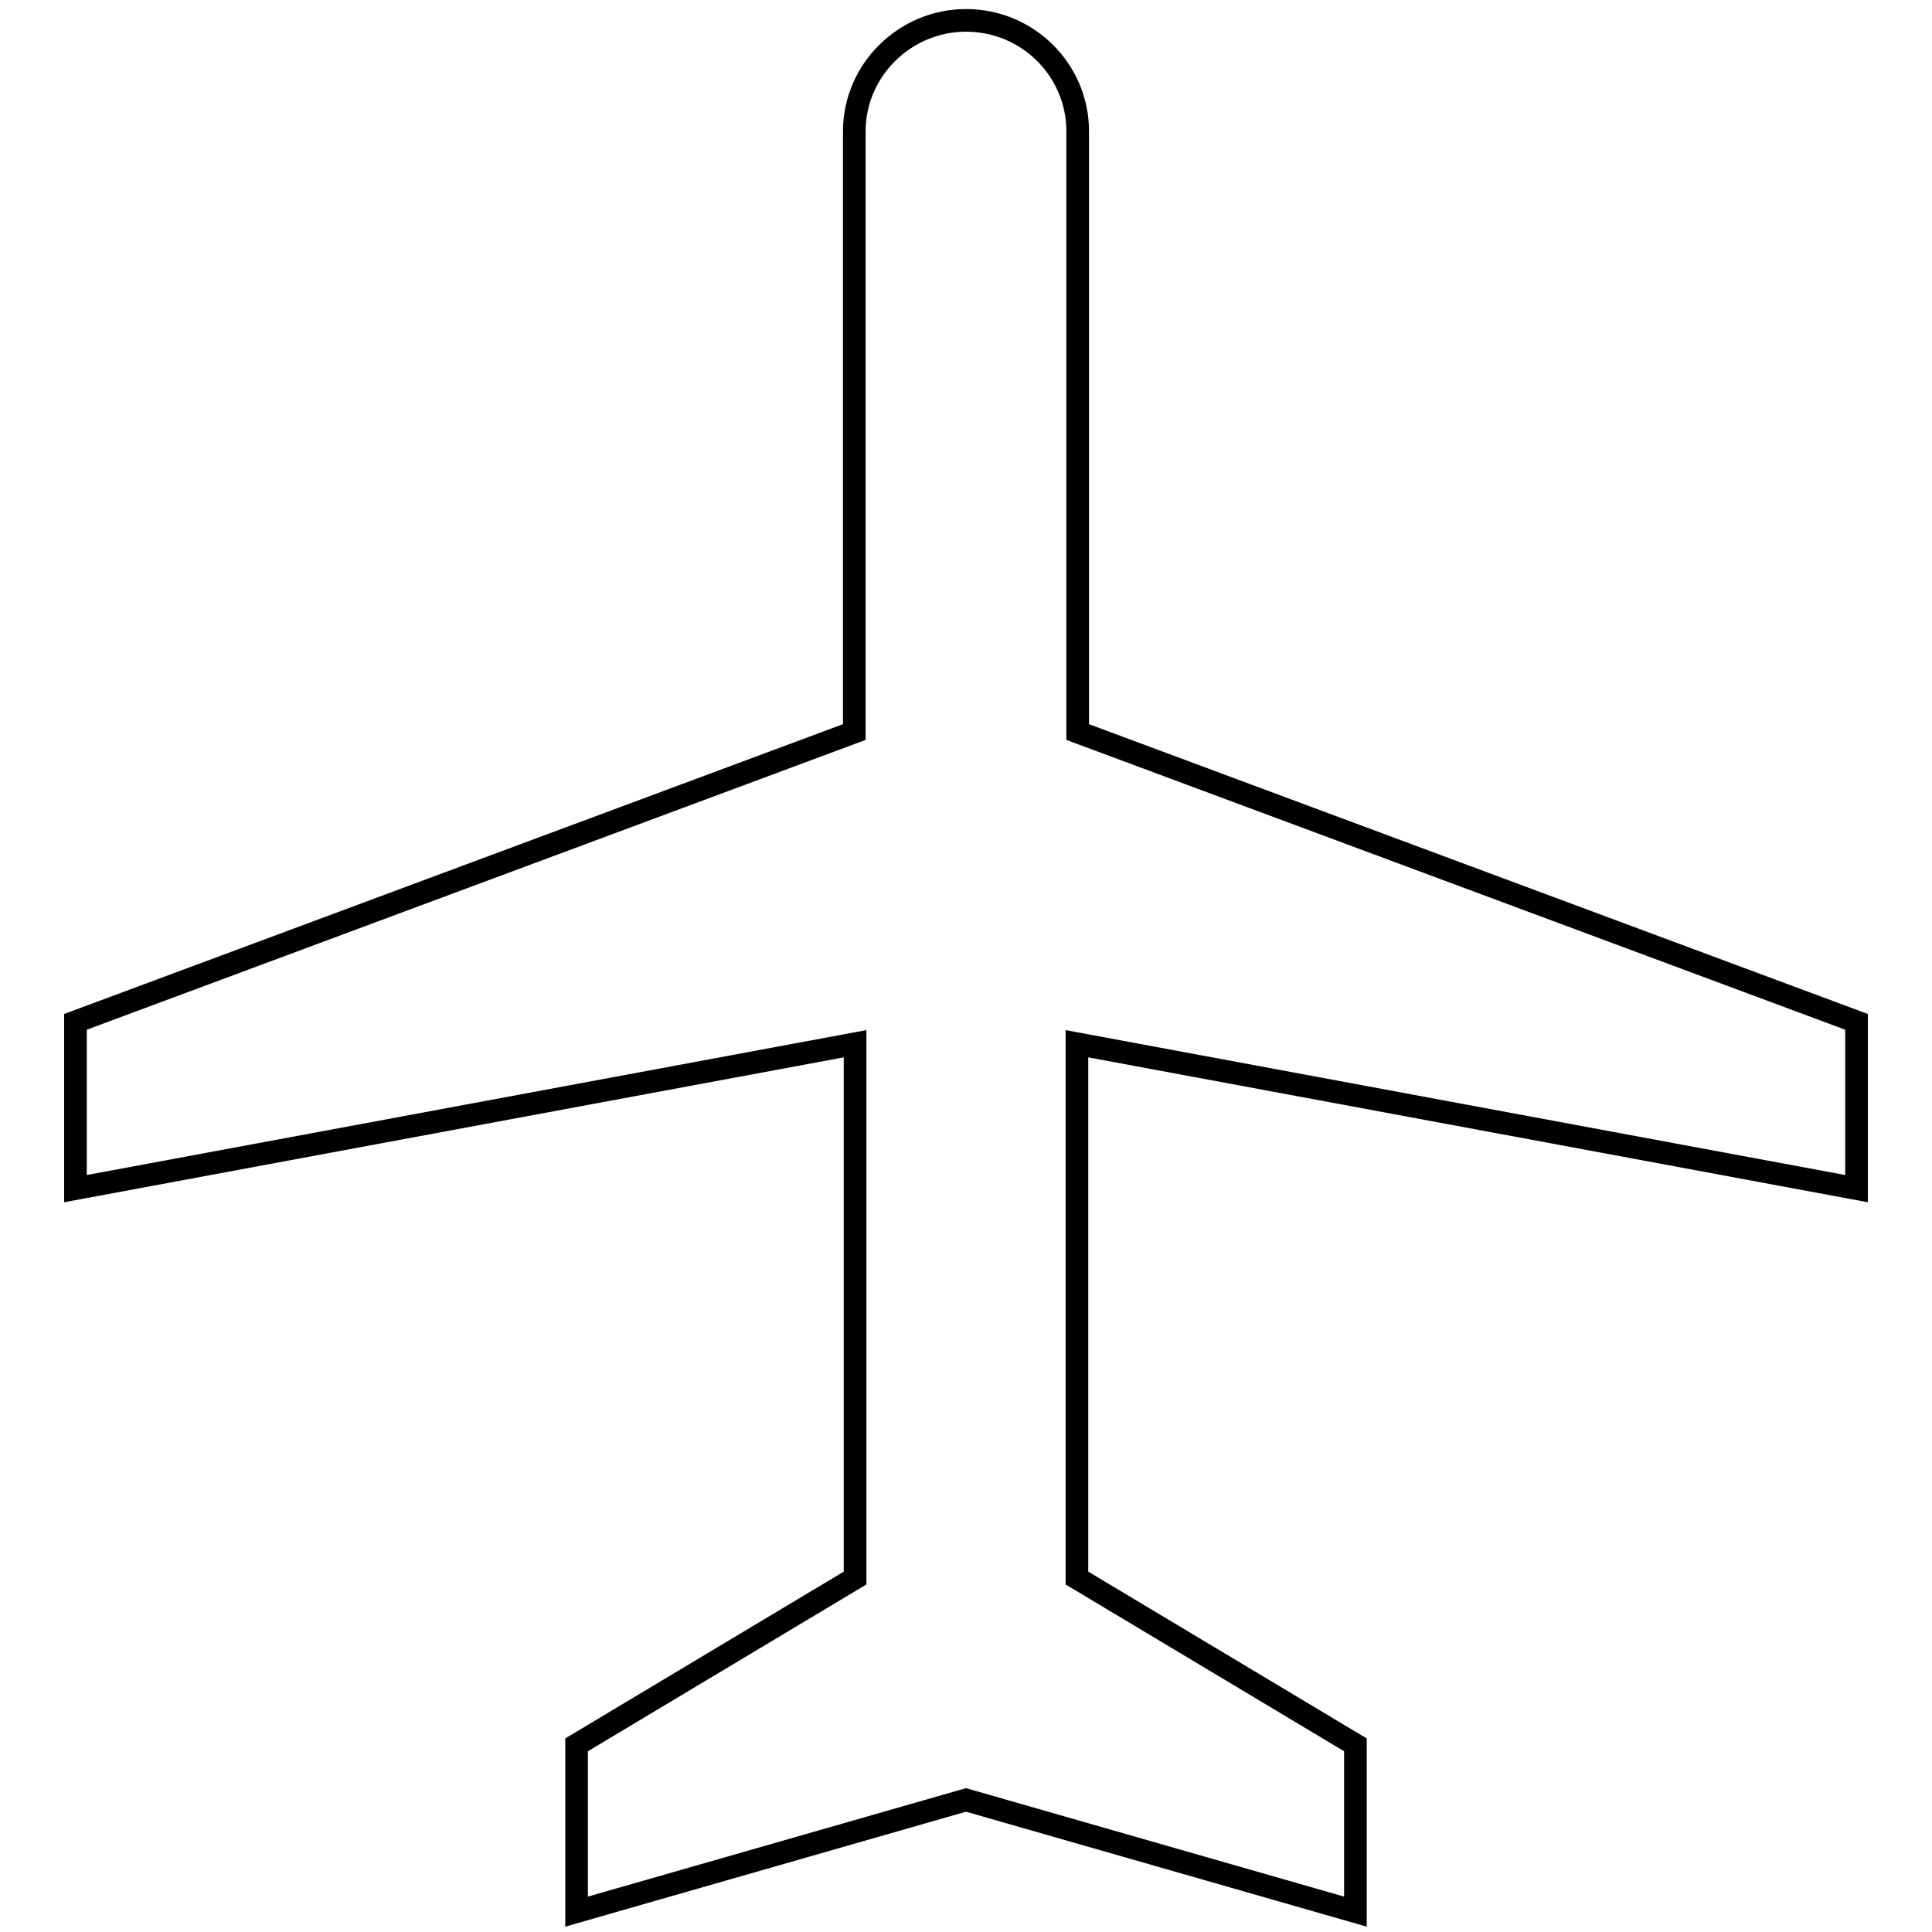 <?xml version="1.0" encoding="utf-8"?>
<!-- Svg Vector Icons : http://www.onlinewebfonts.com/icon -->
<!DOCTYPE svg PUBLIC "-//W3C//DTD SVG 1.1//EN" "http://www.w3.org/Graphics/SVG/1.1/DTD/svg11.dtd">
<svg version="1.1" xmlns="http://www.w3.org/2000/svg" xmlns:xlink="http://www.w3.org/1999/xlink" x="0px" y="0px" viewBox="0 0 256 256" enable-background="new 0 0 256 256" xml:space="preserve">
<g> <path stroke-width="3" fill-opacity="0" stroke="#000000"  d="M246,157.5v-22.1L142.8,97V17.4c0-8.1-6.6-14.7-14.8-14.7c-8.1,0-14.8,6.6-14.8,14.7V97L10,135.4v22.1 l103.3-19.2v70.8l-36.9,22.1v22.1l51.6-14.8l51.6,14.8v-22.1l-36.9-22.1v-70.8L246,157.5z"/></g>
</svg>